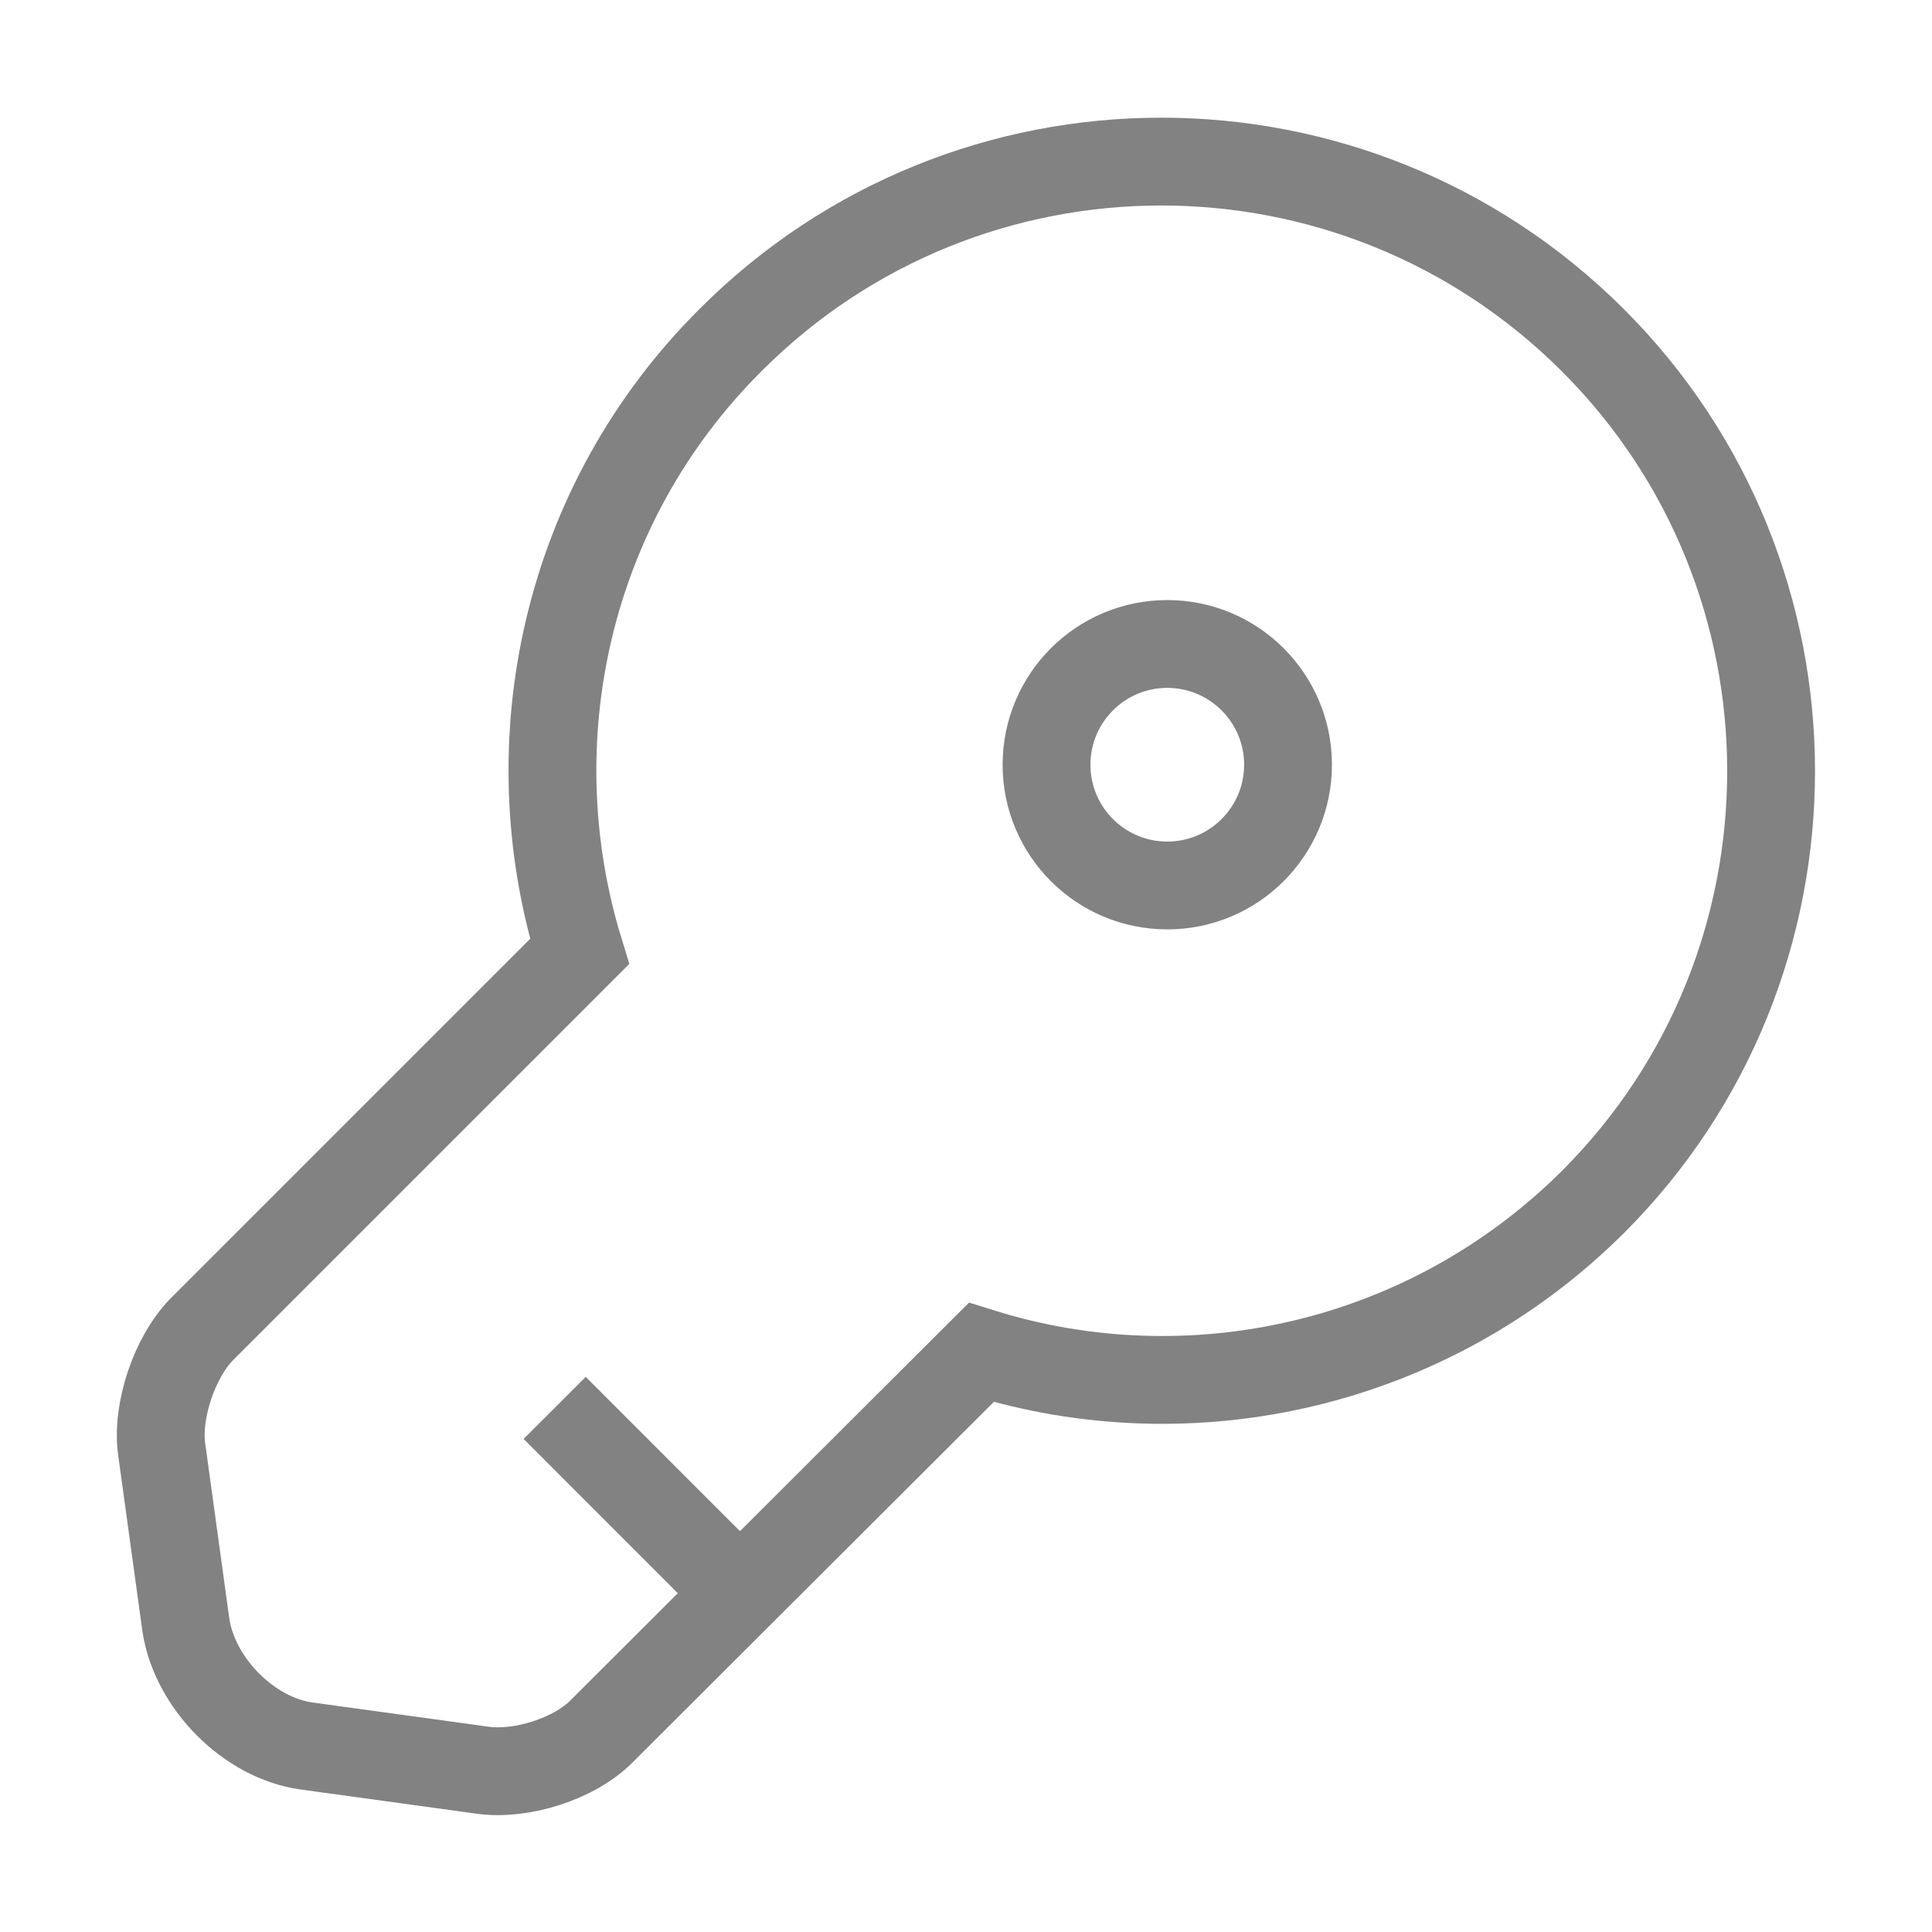 <svg width="22" height="22" viewBox="0 0 22 22" fill="none" xmlns="http://www.w3.org/2000/svg">
<path d="M18.141 13.685C16.253 15.565 13.548 16.142 11.174 15.4L6.857 19.708C6.545 20.029 5.931 20.221 5.491 20.157L3.492 19.882C2.832 19.791 2.218 19.167 2.117 18.507L1.842 16.509C1.778 16.069 1.989 15.455 2.292 15.143L6.6 10.835C5.867 8.451 6.435 5.747 8.323 3.868C11.027 1.164 15.418 1.164 18.132 3.868C20.845 6.572 20.845 10.981 18.141 13.685Z" stroke="#828282" strokeWidth="1.5" stroke-miterlimit="10" strokeLinecap="round" strokeLinejoin="round"/>
<path d="M6.316 16.032L8.424 18.141" stroke="#828282" strokeWidth="1.5" stroke-miterlimit="10" strokeLinecap="round" strokeLinejoin="round"/>
<path d="M13.292 10.083C14.051 10.083 14.667 9.467 14.667 8.708C14.667 7.949 14.051 7.333 13.292 7.333C12.532 7.333 11.917 7.949 11.917 8.708C11.917 9.467 12.532 10.083 13.292 10.083Z" stroke="#828282" strokeWidth="1.5" strokeLinecap="round" strokeLinejoin="round"/>
</svg>
